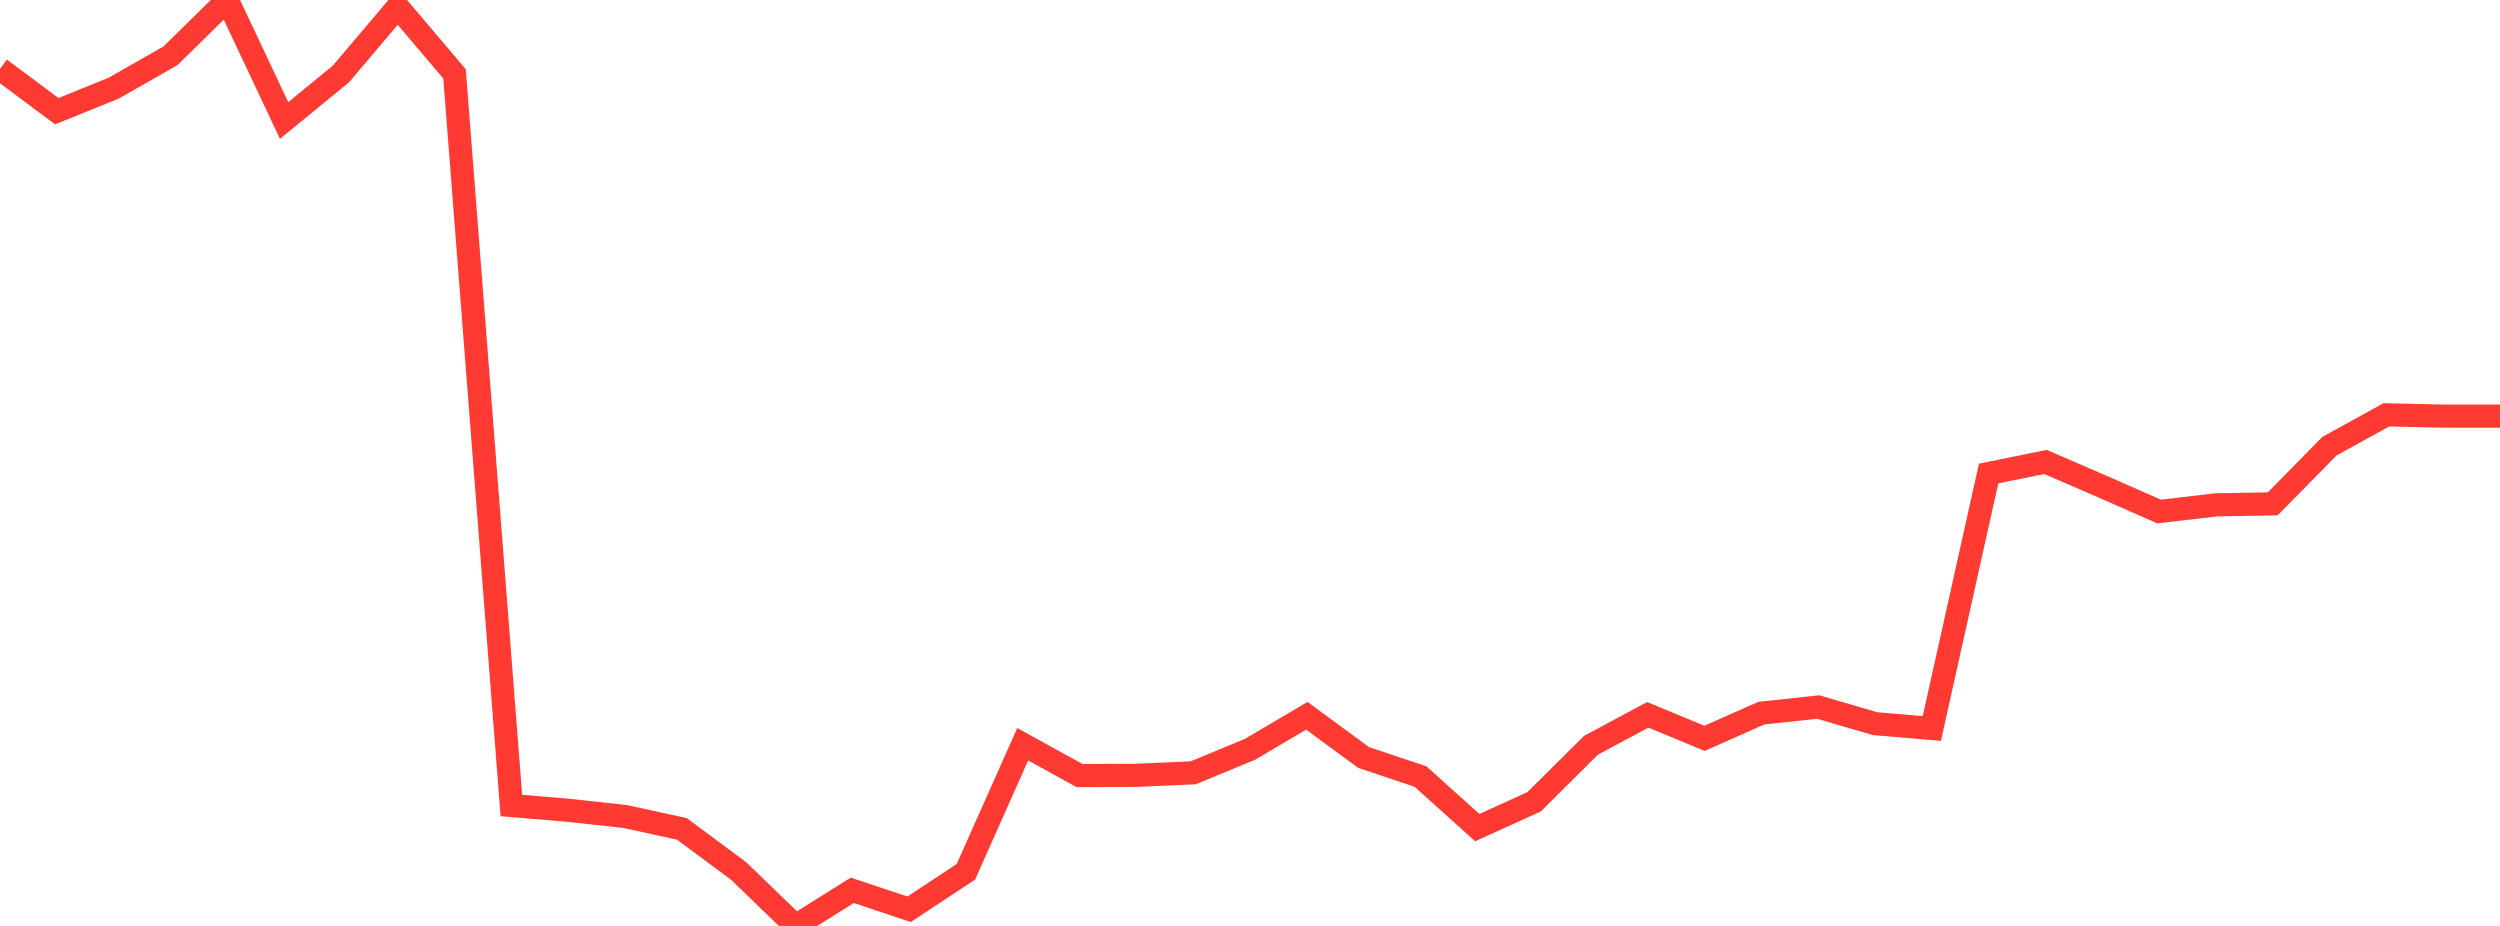 <?xml version="1.0" standalone="no"?>
<!DOCTYPE svg PUBLIC "-//W3C//DTD SVG 1.1//EN" "http://www.w3.org/Graphics/SVG/1.1/DTD/svg11.dtd">

<svg width="135" height="50" viewBox="0 0 135 50" preserveAspectRatio="none" 
  xmlns="http://www.w3.org/2000/svg"
  xmlns:xlink="http://www.w3.org/1999/xlink">


<polyline points="0.0, 3.72 3.068, 6.004 6.136, 4.761 9.205, 3.013 12.273, 0.0 15.341, 6.507 18.409, 3.994 21.477, 0.373 24.545, 3.989 27.614, 43.498 30.682, 43.755 33.75, 44.091 36.818, 44.758 39.886, 47.033 42.955, 50.0 46.023, 48.076 49.091, 49.102 52.159, 47.076 55.227, 40.189 58.295, 41.88 61.364, 41.868 64.432, 41.732 67.5, 40.463 70.568, 38.652 73.636, 40.905 76.705, 41.933 79.773, 44.69 82.841, 43.297 85.909, 40.249 88.977, 38.6 92.045, 39.87 95.114, 38.509 98.182, 38.18 101.25, 39.077 104.318, 39.338 107.386, 25.57 110.455, 24.946 113.523, 26.271 116.591, 27.622 119.659, 27.262 122.727, 27.208 125.795, 24.091 128.864, 22.401 131.932, 22.471 135.0, 22.471" fill="none" stroke="#ff3a33" stroke-width="1.25"/>

</svg>